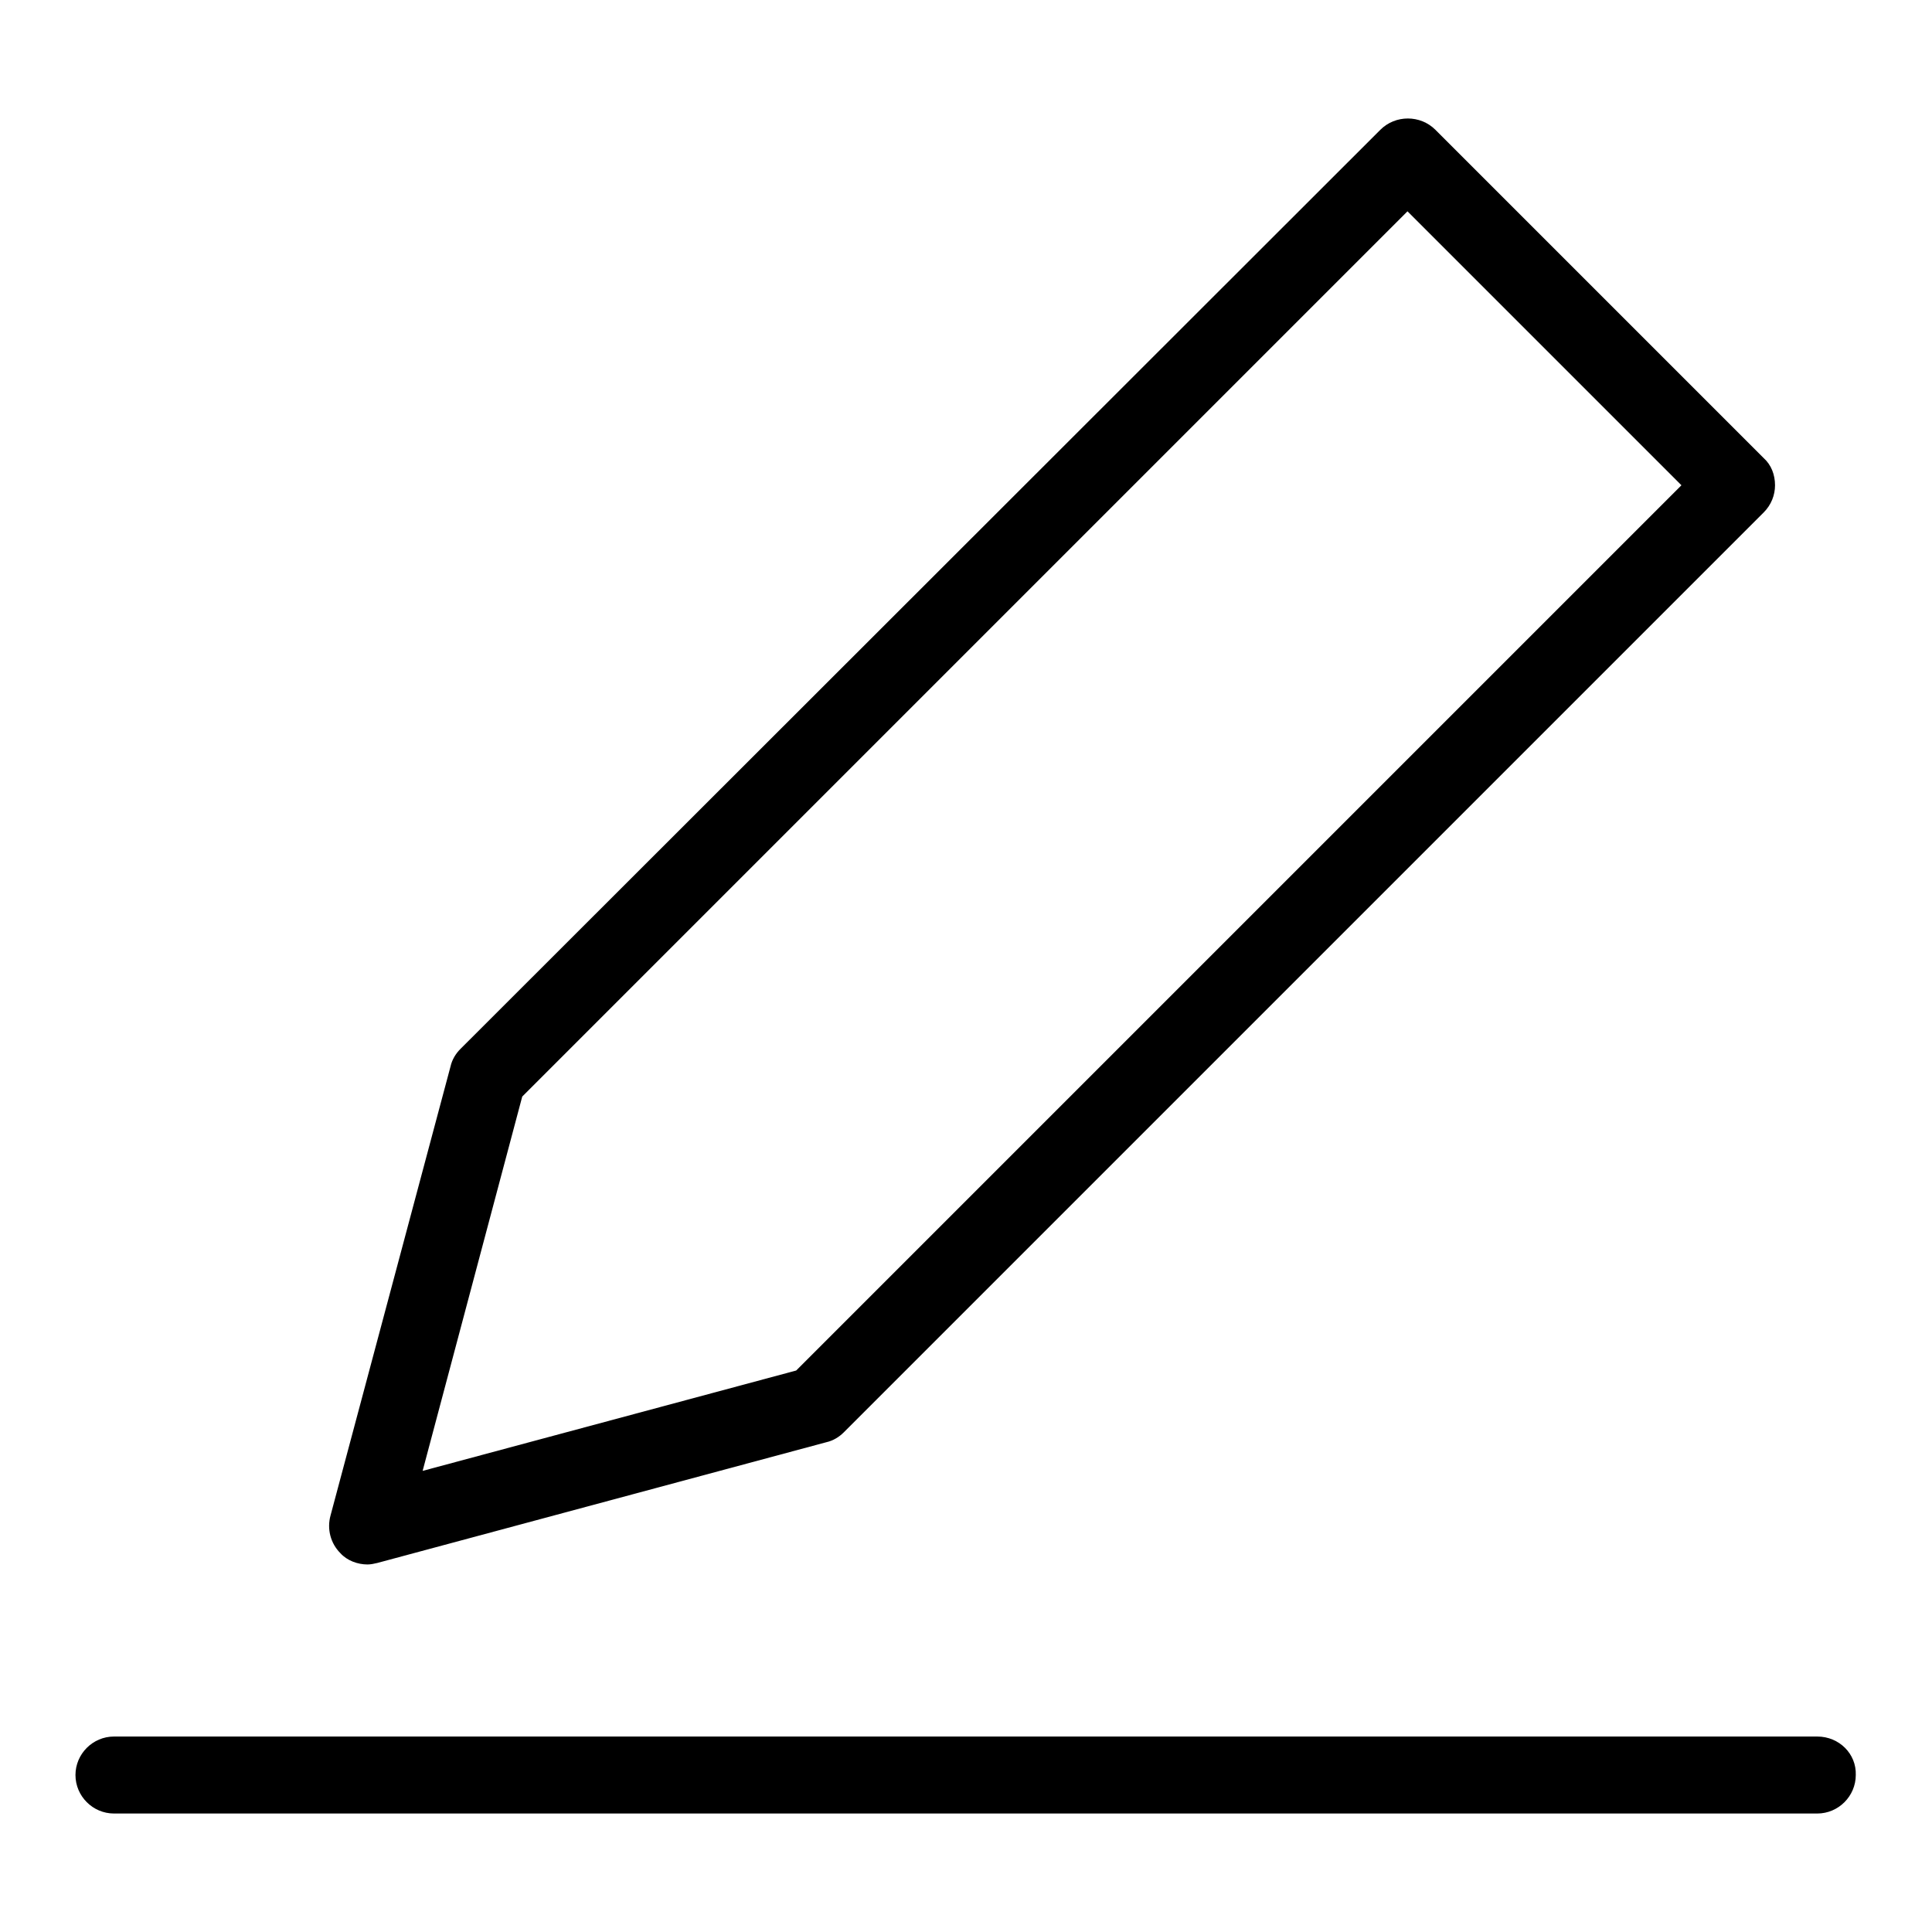 <?xml version="1.0" encoding="utf-8"?>
<!-- Svg Vector Icons : http://www.onlinewebfonts.com/icon -->
<!DOCTYPE svg PUBLIC "-//W3C//DTD SVG 1.1//EN" "http://www.w3.org/Graphics/SVG/1.1/DTD/svg11.dtd">
<svg version="1.1" xmlns="http://www.w3.org/2000/svg" xmlns:xlink="http://www.w3.org/1999/xlink" x="0px" y="0px" viewBox="0 0 256 256" enable-background="new 0 0 256 256" xml:space="preserve">
<g> <path fill="#000000" d="M48.7,207.3c0.4,0,0.9-0.1,1.3-0.2l59.5-16c0.9-0.2,1.7-0.7,2.3-1.3L233.7,67.9c1-1,1.5-2.3,1.5-3.6 c0-1.4-0.5-2.7-1.5-3.6l-43.5-43.5c-2-2-5.3-2-7.3,0L61,139c-0.6,0.6-1.1,1.4-1.3,2.3l-15.9,59.5c-0.5,1.8,0,3.7,1.3,5 C46,206.8,47.4,207.3,48.7,207.3z M69.2,145.3L186.5,28l36.3,36.3L105.5,181.6L56,194.9L69.2,145.3z M240.8,230.1H15.1 c-2.8,0-5.1,2.3-5.1,5.1c0,2.8,2.3,5.1,5.1,5.1h225.7c2.8,0,5.1-2.3,5.1-5.1C246,232.4,243.7,230.1,240.8,230.1L240.8,230.1z"/></g>
</svg>